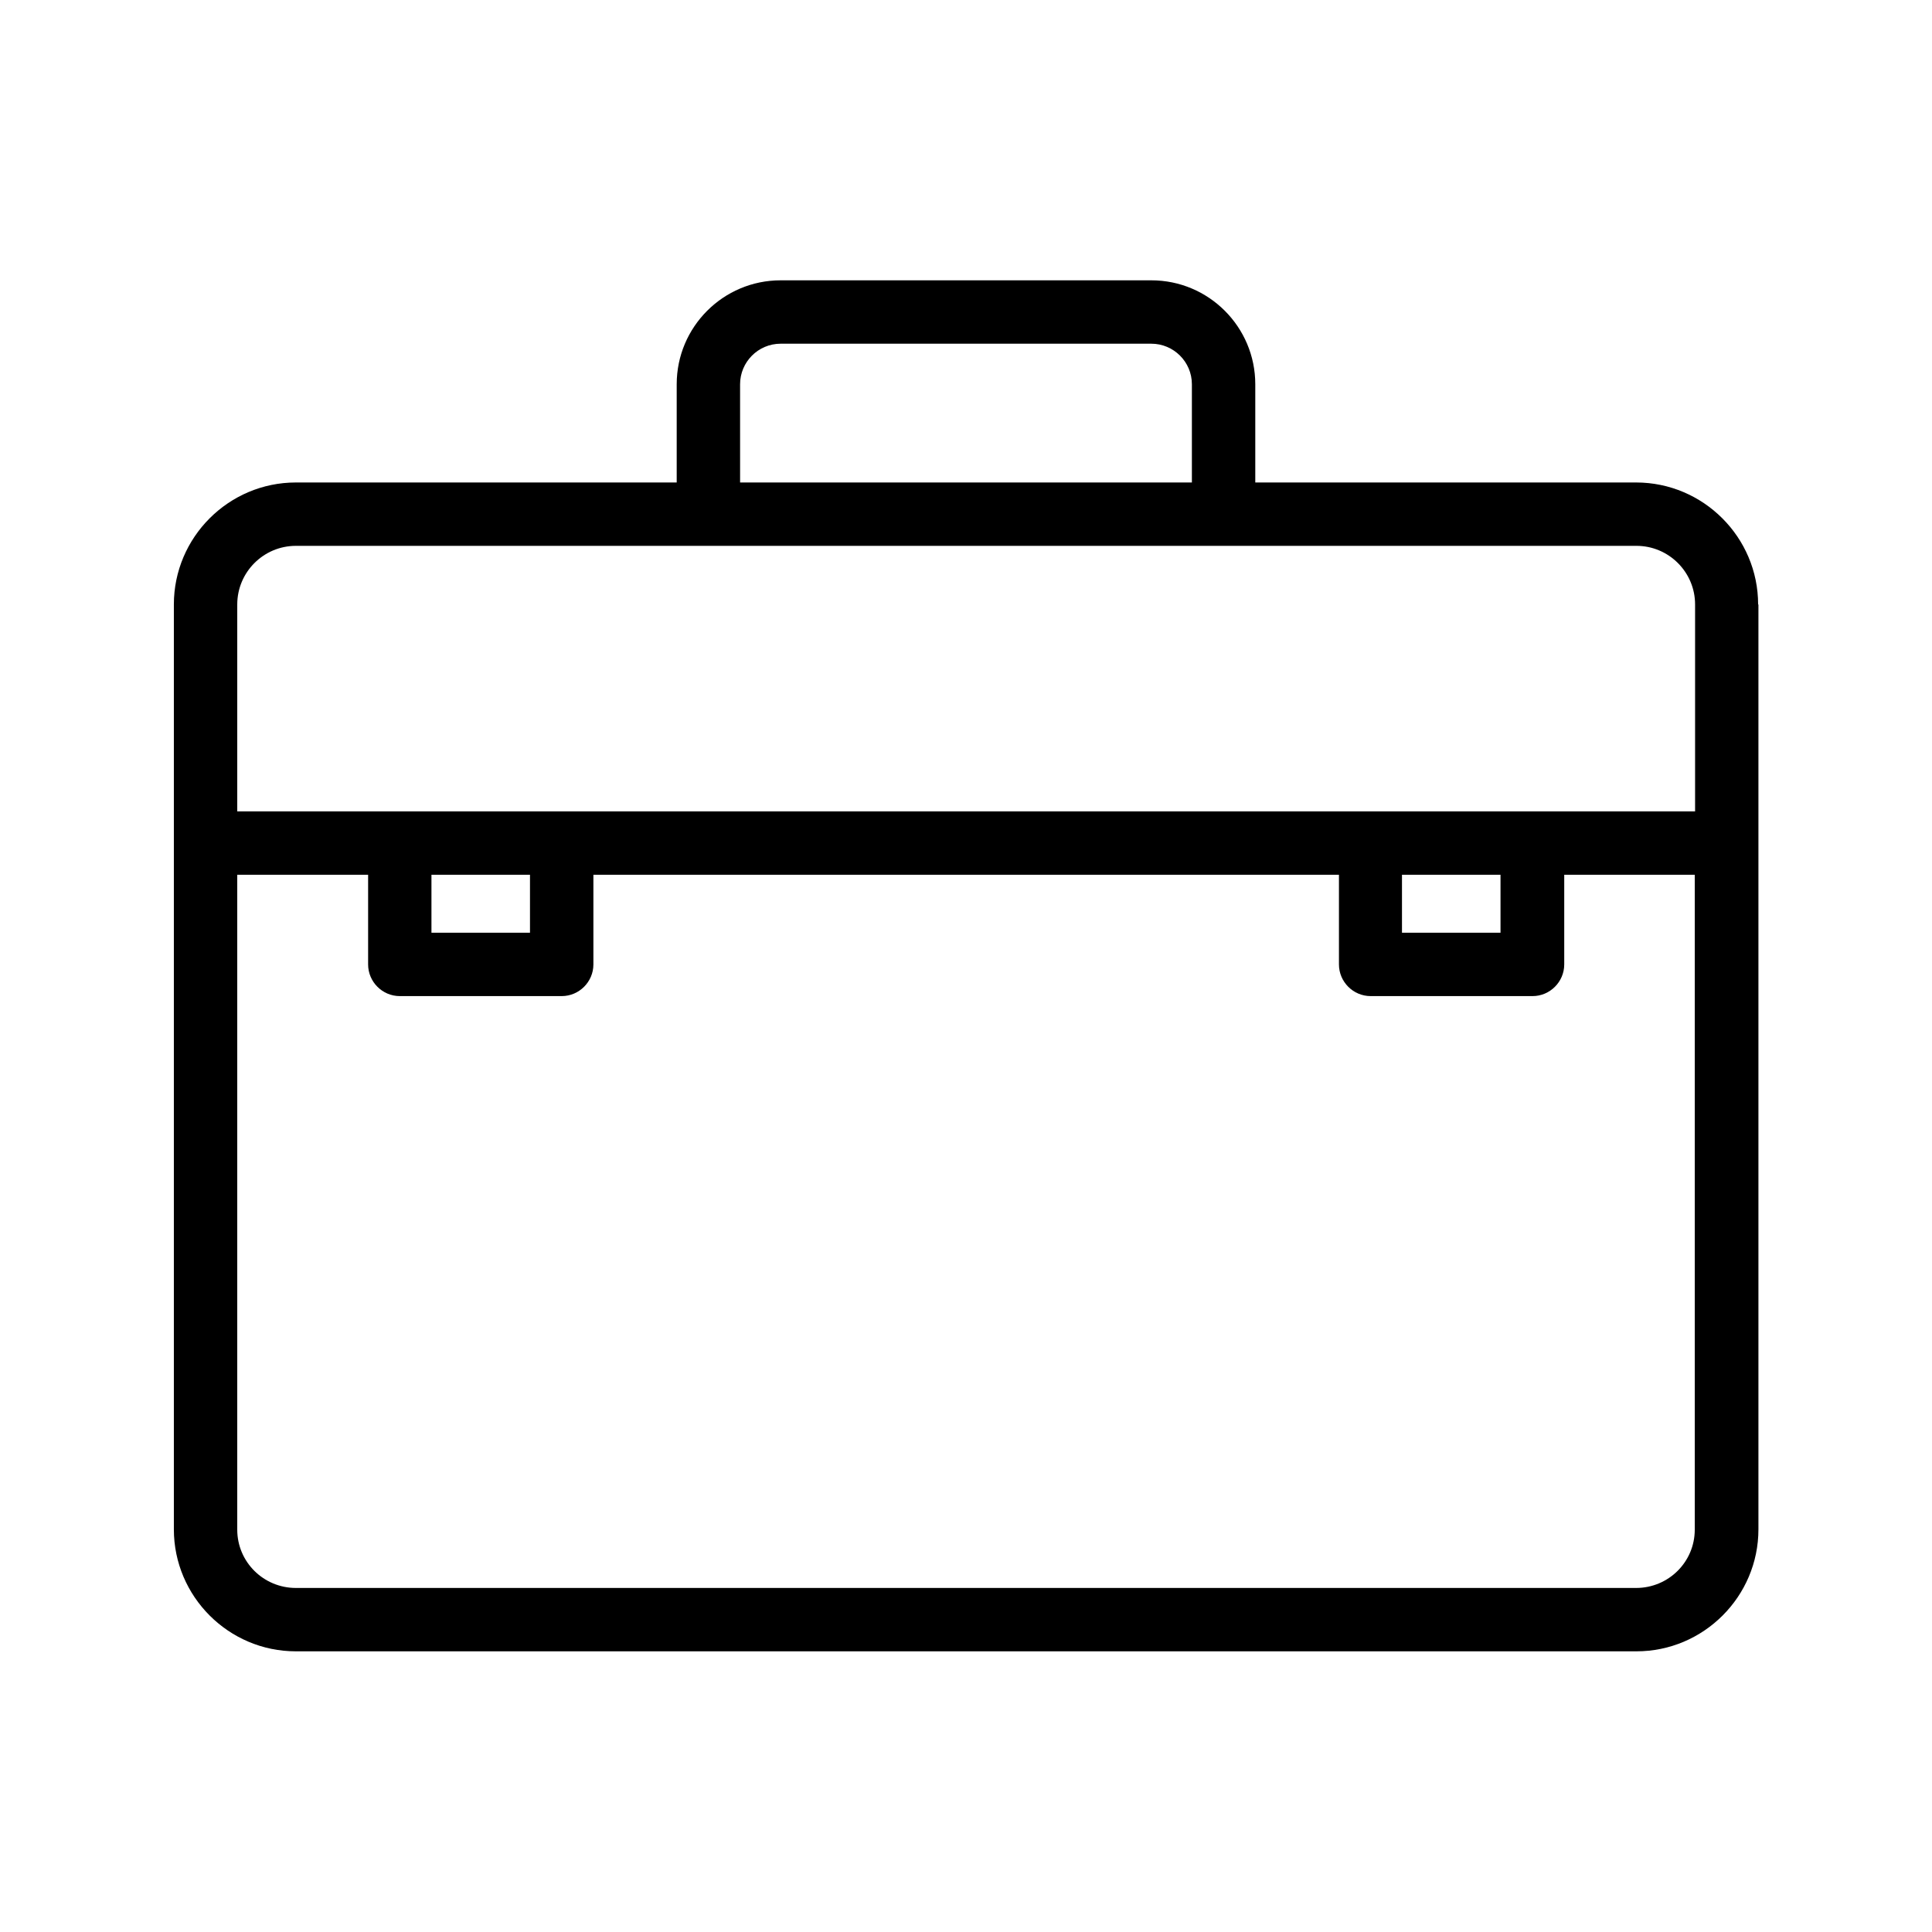 <?xml version="1.0" encoding="UTF-8"?>
<!-- Uploaded to: SVG Find, www.svgfind.com, Generator: SVG Find Mixer Tools -->
<svg fill="#000000" width="800px" height="800px" version="1.1" viewBox="144 144 512 512" xmlns="http://www.w3.org/2000/svg">
 <path d="m609.92 304.19c0-17.801-14.527-32.328-32.328-32.328h-100.93v-26.031c0-15.199-12.344-27.543-27.543-27.543h-98.242c-15.199 0-27.543 12.344-27.543 27.543v26.031h-100.93c-17.801 0-32.328 14.527-32.328 32.328v245.1c0 17.801 14.527 32.328 32.328 32.328h355.27c17.801 0 32.328-14.527 32.328-32.328v-245.1zm-269.79-58.359c0-5.879 4.785-10.746 10.746-10.746h98.242c5.879 0 10.746 4.785 10.746 10.746v26.031h-119.73zm-117.72 42.824h355.27c8.566 0 15.535 6.969 15.535 15.535v54.832h-386.34v-54.832c0-8.566 6.969-15.535 15.535-15.535zm293.13 87.16h26.113v15.367h-26.113zm-257.2 0h26.113v15.367h-26.113zm319.25 189.01h-355.18c-8.566 0-15.535-6.887-15.535-15.449v-173.56h34.68v23.762c0 4.617 3.777 8.398 8.398 8.398h42.906c4.617 0 8.398-3.777 8.398-8.398v-23.762h197.58v23.762c0 4.617 3.777 8.398 8.398 8.398h42.906c4.617 0 8.398-3.777 8.398-8.398v-23.762h34.59v173.56c0 8.562-6.969 15.449-15.535 15.449z"/>
</svg>